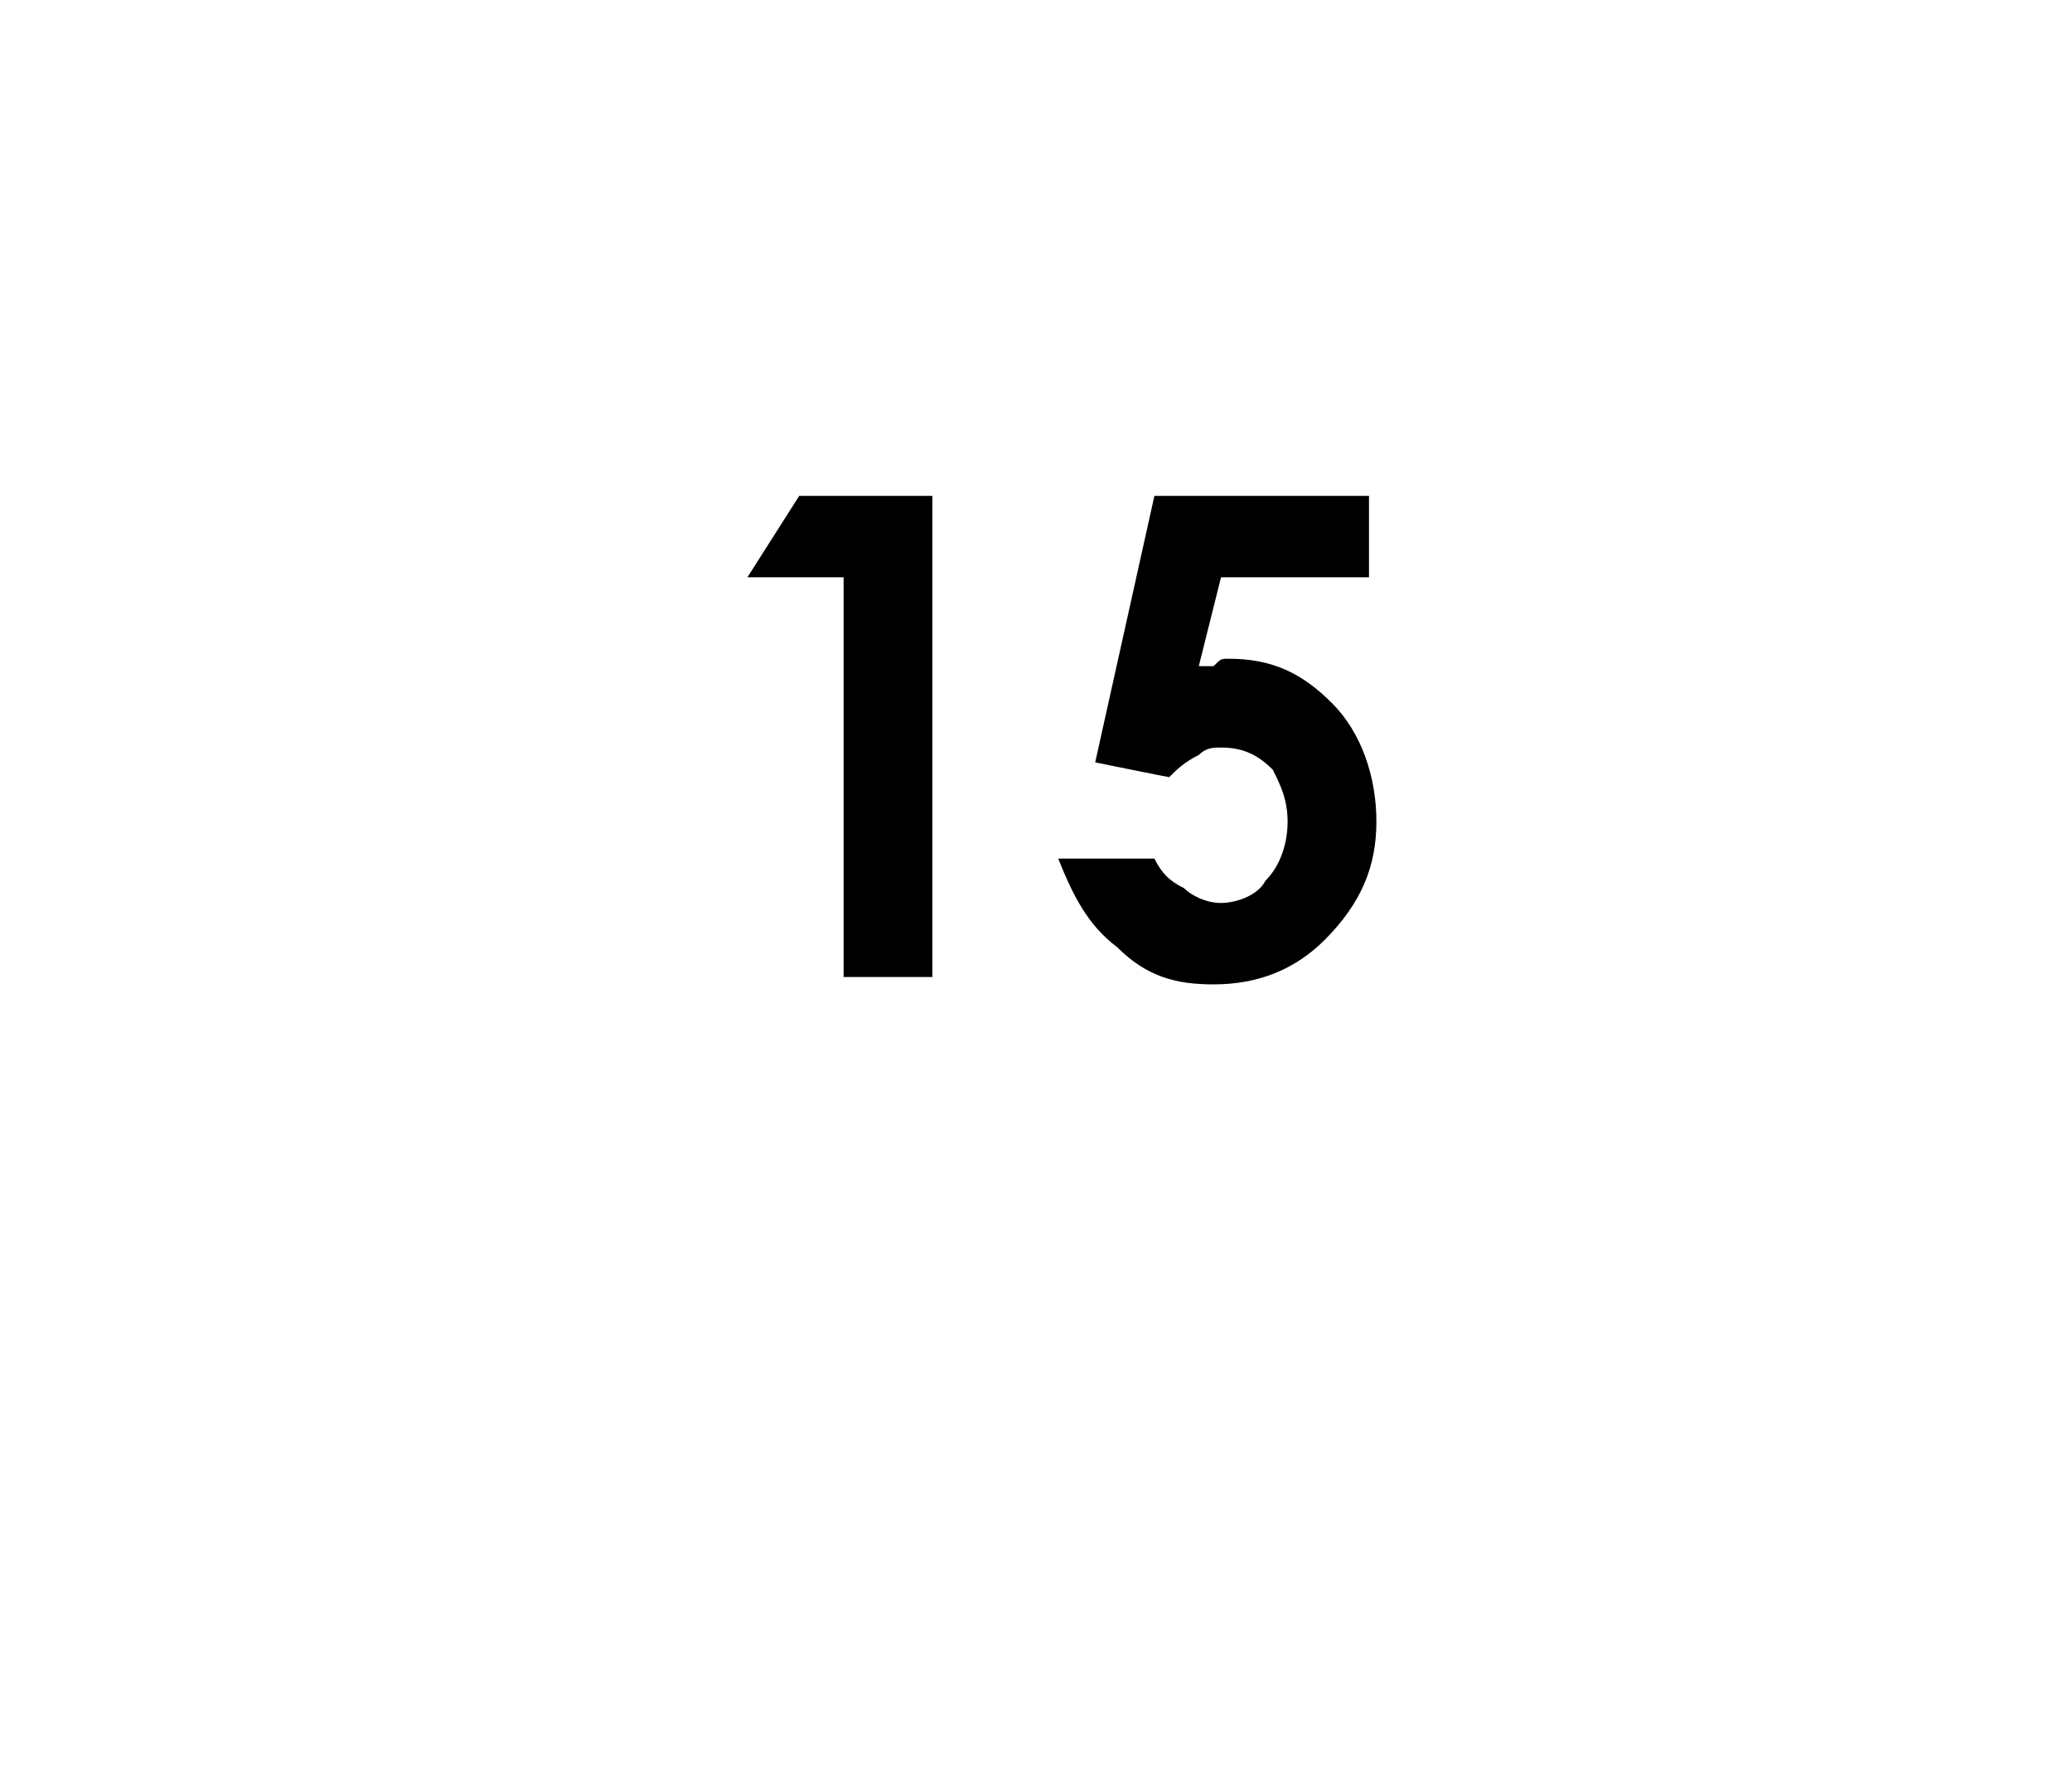 <?xml version="1.0" standalone="no"?><!DOCTYPE svg PUBLIC "-//W3C//DTD SVG 1.1//EN" "http://www.w3.org/Graphics/SVG/1.1/DTD/svg11.dtd"><svg xmlns="http://www.w3.org/2000/svg" version="1.1" width="28px" height="23.9px" viewBox="0 0 28 23.9">  <desc>15</desc>  <defs/>  <g id="Polygon29799">    <path d="M 10.8 6.7 L 12.6 6.7 L 12.6 13.2 L 11.4 13.2 L 11.4 7.8 L 10.1 7.8 L 10.8 6.7 Z M 15.6 6.7 L 18.5 6.7 L 18.5 7.8 L 16.5 7.8 C 16.5 7.8 16.2 9 16.2 9 C 16.3 9 16.3 9 16.4 9 C 16.5 8.9 16.5 8.9 16.6 8.9 C 17.2 8.9 17.6 9.1 18 9.5 C 18.4 9.9 18.6 10.5 18.6 11.1 C 18.6 11.7 18.4 12.2 17.9 12.7 C 17.5 13.1 17 13.3 16.4 13.3 C 15.9 13.3 15.5 13.2 15.1 12.8 C 14.7 12.5 14.5 12.1 14.3 11.6 C 14.3 11.6 15.6 11.6 15.6 11.6 C 15.7 11.8 15.8 11.9 16 12 C 16.1 12.1 16.3 12.2 16.5 12.2 C 16.7 12.2 17 12.1 17.1 11.9 C 17.3 11.7 17.4 11.4 17.4 11.1 C 17.4 10.8 17.3 10.6 17.2 10.4 C 17 10.2 16.8 10.1 16.5 10.1 C 16.4 10.1 16.3 10.1 16.2 10.2 C 16 10.3 15.9 10.4 15.8 10.5 C 15.78 10.5 14.8 10.3 14.8 10.3 L 15.6 6.7 Z " stroke="none" fill="#000"/>  </g></svg>